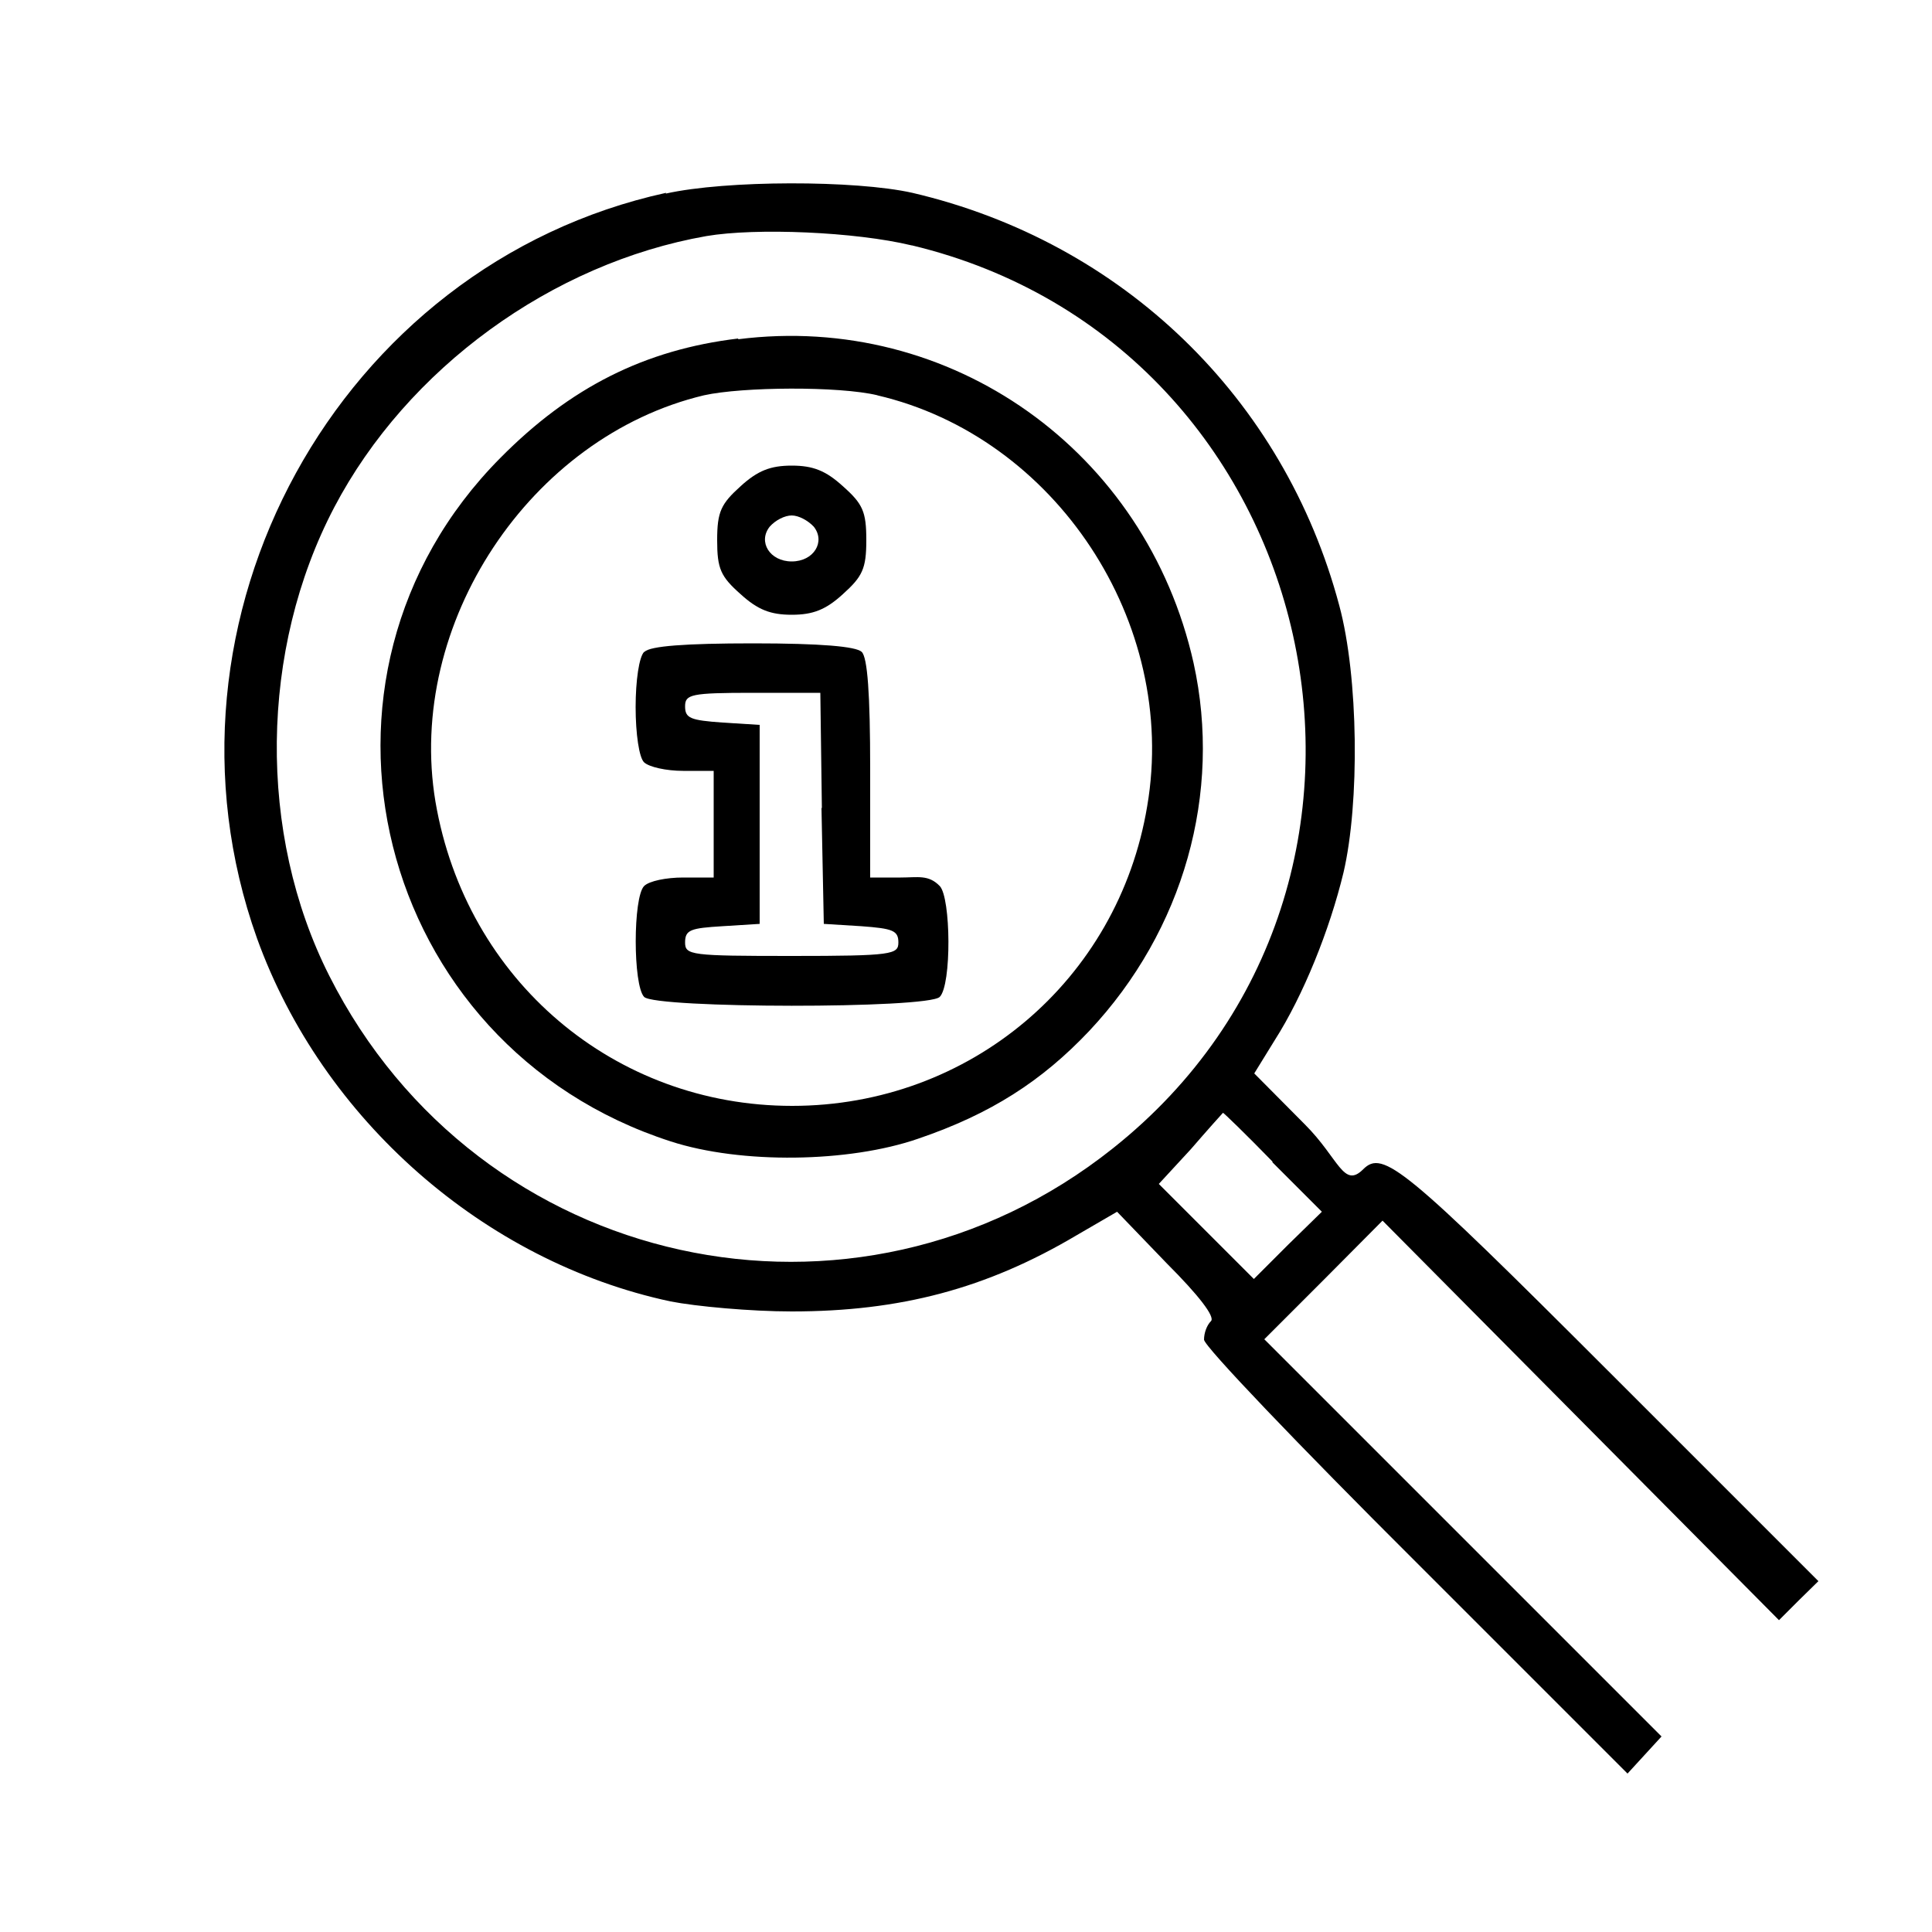 <?xml version="1.0" encoding="UTF-8"?>
<svg id="Layer_1" data-name="Layer 1" xmlns="http://www.w3.org/2000/svg" version="1.1" viewBox="0 0 500 500">
  <defs>
    <style>
      .cls-1 {
        fill: #000;
        stroke-width: 0px;
      }
    </style>
  </defs>
  <path class="cls-1" d="M172.4,49.9c-84.9,18.6-135.3,110.5-105.9,192.9,16.9,46.9,58.8,83.7,107,94,6.6,1.3,20.8,2.6,31.4,2.6,28.1,0,50.4-5.9,73.7-19.7l10.5-6.1,12.9,13.4c8.3,8.3,12.5,13.8,11.4,14.9s-1.8,3.1-1.8,4.8,24.6,27.4,54.8,57.5l54.8,54.8,4.4-4.8,4.4-4.8-51.3-51.3-51.5-51.5,15.3-15.3,15.3-15.4,51.3,51.7,51.3,51.7,5.1-5.1,5.1-5-54.2-54.2c-53-53-58.5-57.5-63.6-52.4s-6.3-2.8-15.1-11.6l-13.1-13.2,5.3-8.6c7.4-11.6,14.2-28.5,17.8-43.4,4.2-18,3.9-50.6-1.1-69.1-14.3-53.7-56.1-94.1-110.5-106.8-14.7-3.3-48.2-3.3-63.8.2ZM236,63.5c107.2,25.7,138.4,165.1,52,233.7-66.7,53.1-164.2,31.8-202.8-44.7-18.6-36.8-18-84.4,1.3-121.2,18.9-36,56.4-63.2,96.3-70.2,12.9-2.2,38.6-1.1,53.1,2.4ZM329.2,300.7l12.9,12.9-8.8,8.6-8.8,8.8-12.3-12.3-12.3-12.3,8.3-9c4.4-5.1,8.1-9.2,8.3-9.4,0-.2,5.9,5.5,12.9,12.7Z"/>
  <path class="cls-1" d="M191.1,87.6c-24.3,2.9-43.6,12.7-61.6,30.9-56.4,56.8-32.5,152.2,44.1,176.9,18.2,5.9,46.1,5.5,64-.7,18.8-6.4,32-14.9,44.3-27.9,24.5-26.1,34.4-61.6,27-95.2-12.3-55-62.9-90.8-117.9-83.8ZM227,102.3c46.1,10.7,78,58.8,69.9,106.3-7.5,45.2-46,77.6-91.9,77.6s-84.4-32.4-92.3-78.7c-7.7-46,24.5-94.5,69.5-105.2,9.9-2.2,34.9-2.4,44.9,0Z"/>
  <path class="cls-1" d="M191.7,125.8c-5.1,4.6-6.1,6.6-6.1,14s.9,9.4,6.1,14c4.4,4,7.7,5.3,13.2,5.3s8.8-1.3,13.2-5.3c5.1-4.6,6.1-6.6,6.1-14s-.9-9.4-6.1-14c-4.4-4-7.7-5.3-13.2-5.3s-8.8,1.3-13.2,5.3ZM210.6,136.3c3.1,3.9,0,9-5.7,9s-8.8-5.1-5.7-9c1.5-1.7,3.9-2.9,5.7-2.9s4.2,1.3,5.7,2.9Z"/>
  <path class="cls-1" d="M166.7,168.7c-1.3,1.3-2.2,7.4-2.2,14.3s.9,13.1,2.2,14.3,5.7,2.2,10.1,2.2h7.9v27.6h-7.9c-4.4,0-8.8.9-10.1,2.2-2.9,2.9-2.9,25.7,0,28.7s73.4,3.1,76.5,0,2.9-25.7,0-28.7-5.7-2.2-10.1-2.2h-7.9v-28.1c0-19.5-.7-28.9-2.2-30.3s-10.5-2.2-28.1-2.2-26.7.7-28.1,2.2ZM212.6,209.1l.6,30,9.7.6c8.1.6,9.6,1.1,9.6,4.2s-1.5,3.5-27.6,3.5-27.6-.2-27.6-3.5,1.5-3.7,9.7-4.2l9.6-.6v-51.5l-9.6-.6c-8.3-.6-9.7-1.1-9.7-4.2s1.5-3.5,17.5-3.5h17.5l.4,29.8Z"/>
</svg>